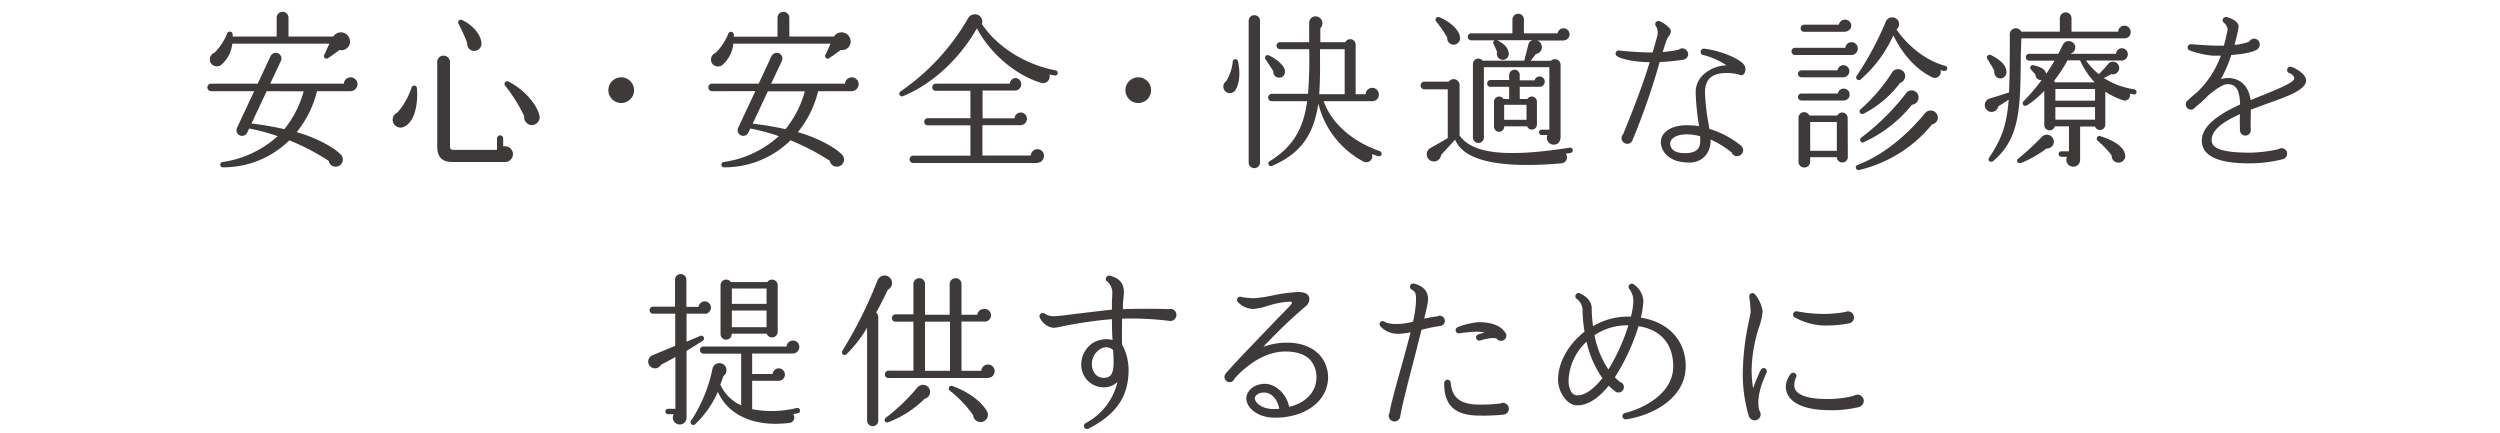 <svg xmlns="http://www.w3.org/2000/svg" viewBox="0 0 600 104"><defs><style>.cls-1{fill:none;}.cls-2{fill:#3e3a39;}</style></defs><title>lead_sp</title><g id="レイヤー_2" data-name="レイヤー 2"><g id="レイヤー_1-2" data-name="レイヤー 1"><rect class="cls-1" width="600" height="104"/><path class="cls-2" d="M84.2,21.88H76.08a25,25,0,0,1-4.88,9.84c4,1.08,8.88,3.48,10.68,5.48A1.7,1.7,0,0,1,80.56,40a1.68,1.68,0,0,1-1.68-1.4,55.42,55.42,0,0,0-9.44-4.92,22.57,22.57,0,0,1-15.88,6.48.64.64,0,0,1-.12-1.28,25,25,0,0,0,13.2-6.2,50.76,50.76,0,0,0-6.84-1.84l-.48,1a1.35,1.35,0,1,1-2.44-1.16L61,21.88H50.65a.89.89,0,0,1-.88-.88.9.9,0,0,1,.88-.92h11.2l3.08-6.6a1.41,1.41,0,0,1,1.84-.68,1.39,1.39,0,0,1,.64,1.84l-2.56,5.44H82.52a1.63,1.63,0,0,1,1.64-1.52,1.66,1.66,0,0,1,1.64,1.68A1.72,1.72,0,0,1,84.2,21.88ZM81.48,12c-.76.56-1.84,1.36-2.6,1.84a.63.63,0,0,1-1-.8c.32-.64.88-1.92,1.16-2.56H55.76A7.79,7.79,0,0,1,53,15.64a1.77,1.77,0,0,1-2.28-.32,1.73,1.73,0,0,1,.76-2.68,13.45,13.45,0,0,0,3-4.52.69.69,0,0,1,1.36.12v.52H66.4V4.25a1.42,1.42,0,0,1,2.84,0V8.76H80a2.16,2.16,0,0,1,3.88.52A2.06,2.06,0,0,1,81.48,12ZM64,21.88l-3.64,7.76A75.12,75.12,0,0,1,68.24,31a24.74,24.74,0,0,0,4.64-9.08Z"/><path class="cls-2" d="M96.62,30.56A1.89,1.89,0,0,1,95.38,27a17.25,17.25,0,0,0,3.4-6,.66.66,0,0,1,1.28.08C100.46,26.12,99,29.84,96.62,30.56Zm24.72,8.32H108.5c-2.32,0-3.56-1.12-3.56-3.72V15a1.5,1.5,0,0,1,1.52-1.64A1.55,1.55,0,0,1,108,15V35.2c0,.6.24.76.84.76h10.44V33.24a.79.79,0,0,1,.76-.76.75.75,0,0,1,.72.76v1.92a1.89,1.89,0,1,1,.56,3.72ZM113.57,12.2a1.7,1.7,0,0,1-1.44-1.88,40.81,40.81,0,0,0-2.08-4.6.65.65,0,0,1,.84-.92c2.36,1.08,4.44,3.32,4.64,5.36A1.75,1.75,0,0,1,113.57,12.2ZM127.37,30a1.91,1.91,0,0,1-1.56-2.12,39.14,39.14,0,0,0-4.56-7.32.64.64,0,0,1,.76-1c3.76,1.92,6.76,5.36,7.44,8.08A1.89,1.89,0,0,1,127.37,30Z"/><path class="cls-2" d="M149.09,24.72a3.08,3.08,0,1,1,3.08-3.08A3.06,3.06,0,0,1,149.09,24.72Z"/><path class="cls-2" d="M204.48,21.88h-8.12a25,25,0,0,1-4.88,9.84c4,1.08,8.88,3.48,10.68,5.48a1.7,1.7,0,0,1-1.32,2.8,1.68,1.68,0,0,1-1.68-1.4,55.41,55.41,0,0,0-9.44-4.92,22.57,22.57,0,0,1-15.88,6.48.64.64,0,0,1-.12-1.28,25,25,0,0,0,13.2-6.2,50.76,50.76,0,0,0-6.84-1.84l-.48,1a1.35,1.35,0,1,1-2.44-1.16l4.12-8.8H170.93A.89.89,0,0,1,170,21a.9.9,0,0,1,.88-.92h11.2l3.08-6.6A1.41,1.41,0,0,1,187,12.8a1.39,1.39,0,0,1,.64,1.84l-2.56,5.44H202.8a1.63,1.63,0,0,1,1.64-1.52,1.66,1.66,0,0,1,1.64,1.68A1.72,1.72,0,0,1,204.48,21.88ZM201.76,12c-.76.56-1.84,1.36-2.6,1.84a.63.63,0,0,1-1-.8c.32-.64.88-1.92,1.16-2.56H176a7.79,7.79,0,0,1-2.72,5.2,1.77,1.77,0,0,1-2.28-.32,1.73,1.73,0,0,1,.76-2.68,13.45,13.45,0,0,0,3-4.52.69.69,0,0,1,1.36.12v.52h10.48V4.25a1.42,1.42,0,0,1,2.84,0V8.76h10.72a2.16,2.16,0,0,1,3.88.52A2.06,2.06,0,0,1,201.76,12Zm-17.48,9.92-3.64,7.76A75.12,75.12,0,0,1,188.52,31a24.74,24.74,0,0,0,4.64-9.08Z"/><path class="cls-2" d="M253.1,18.12l-1.24-.24a1.6,1.6,0,0,1-2,2c-6.24-1.88-12.28-7.16-15.4-13.08-4.24,7.48-10.92,13.52-17.76,16.28a.64.64,0,0,1-.6-1.12A53.78,53.78,0,0,0,232.3,4.45a1.89,1.89,0,0,1,2.64-.76,1.84,1.84,0,0,1,.72,2.08c3.44,5.2,10,9.64,17.68,11.12a.6.6,0,0,1,.52.72A.64.64,0,0,1,253.1,18.12Zm-4.16,21H219.18a.88.88,0,0,1,0-1.76H232.9V30.08H222.66a.82.82,0,0,1-.84-.84.85.85,0,0,1,.84-.88H232.9V21.8h-8.32a.82.82,0,0,1-.84-.84.85.85,0,0,1,.84-.88h17.76a1.48,1.48,0,0,1,1.48-1.36,1.52,1.52,0,0,1,0,3h-8V28.4h7.68A1.48,1.48,0,0,1,244.94,27a1.52,1.52,0,0,1,1.52,1.52,1.55,1.55,0,0,1-1.56,1.52h-9.12v7.28h11.6A1.65,1.65,0,0,1,249,35.8a1.57,1.57,0,0,1,1.56,1.6A1.67,1.67,0,0,1,248.94,39.08Z"/><path class="cls-2" d="M273.18,24.72a3.08,3.08,0,1,1,3.08-3.08A3.06,3.06,0,0,1,273.18,24.72Z"/><path class="cls-2" d="M296.53,21.56a1.57,1.57,0,1,1-2.24-2.08,10.85,10.85,0,0,0,1.56-4.6.64.64,0,0,1,1.28-.08C297.69,17.36,297.52,20,296.53,21.56ZM302.4,39a1.36,1.36,0,0,1-2.72,0V5a1.36,1.36,0,0,1,2.72,0ZM307,18.64a1.38,1.38,0,0,1-1.4-1.52c-.32-.56-1.56-2.44-1.8-2.8-.48-.56,0-1.36.8-1,1.64.76,3.44,2.28,3.72,3.32S308.08,18.64,307,18.64Zm23.72,18.84a15.26,15.26,0,0,1-1.44-.52,1.47,1.47,0,0,1-2.08,1.8,21.54,21.54,0,0,1-10.8-13.92c-1.12,7.6-4.28,12-11,14.92a.64.64,0,1,1-.6-1.12c5.48-3.4,8-7.64,8.92-14.36H305.2a.82.82,0,0,1-.84-.84.89.89,0,0,1,.84-.92h8.72a100.58,100.58,0,0,0,.28-10.72h-7a.84.84,0,0,1,0-1.68h7V5.57a1.6,1.6,0,0,1,.68-1.4,1.65,1.65,0,0,1,2,2.6v3.36h6a1.25,1.25,0,0,1,1.16-.72,1.3,1.3,0,0,1,1.32,1.28V22.6h2.4a1.58,1.58,0,0,1,3.16.12,1.54,1.54,0,0,1-1.56,1.56H317.68c1.76,5,6.44,9.52,13.48,12a.69.69,0,0,1,.4.84A.64.64,0,0,1,330.76,37.48Zm-8-14.88V11.8h-5.92c0,3.92.08,7.52-.2,10.8Z"/><path class="cls-2" d="M376.94,36.72a11.67,11.67,0,0,1-1.16.16,1.44,1.44,0,0,1-1.08,2.32c-9.48.84-16.48.32-20.72-1.44-3.2-1.32-4.24-3.08-4.76-4.24l-3.36,3.68a1.73,1.73,0,1,1-2.64-1.64c1.28-.72,2.84-1.56,4.24-2.44V21.44h-5.6a.92.92,0,1,1,0-1.84h5.84a1.43,1.43,0,0,1,2.6.8V32.52c2.68,3.76,9.2,5.64,26.4,2.92a.65.65,0,0,1,.24,1.28ZM349,10.72A1.54,1.54,0,0,1,347.34,9a32,32,0,0,0-2.68-3.88.65.65,0,0,1,.76-1c2.16.88,4.92,2.88,5,5A1.56,1.56,0,0,1,349,10.72Zm26.32-1H368.9a1.67,1.67,0,0,1-.28,3.24l-1.28,1.64h4.88a1.36,1.36,0,0,1,2.32,1V32.8c0,1-.48,1.92-1.64,1.92a1.66,1.66,0,0,1-1.52-2.32H370a.64.64,0,0,1,0-1.28h1.84v-15H356.14V33a1.32,1.32,0,1,1-2.64,0V15.4a1.3,1.3,0,0,1,2.32-.84h10l1-3.92a1.35,1.35,0,0,1,1-1h-8.52c1.8.88,2.64,1.88,2.8,3.12a1.44,1.44,0,0,1-1.28,1.6,1.46,1.46,0,0,1-1.52-1.88c-.24-.64-.6-1.44-.88-2a.61.61,0,0,1,.28-.8h-5.6a.84.84,0,0,1,0-1.68h9.88V4.69a1.42,1.42,0,0,1,1.4-1.4,1.38,1.38,0,0,1,1.36,1.4V8h8.08a1.45,1.45,0,0,1,2.88.24A1.43,1.43,0,0,1,375.34,9.68ZM369.5,20.84h-4.76v2.92h1.84a1.23,1.23,0,0,1,2.28.64v5.48a1.22,1.22,0,0,1-2.36.44H361a1.23,1.23,0,0,1-1.2,1.32,1.25,1.25,0,0,1-1.24-1.24v-6a1.23,1.23,0,0,1,2.28-.64h1.36V20.84h-4.48a.8.8,0,0,1-.8-.8.84.84,0,0,1,.8-.84h4.48V18a1.32,1.32,0,0,1,1.28-1.28A1.28,1.28,0,0,1,364.74,18v1.28h3.56a1.24,1.24,0,0,1,2.44.36A1.25,1.25,0,0,1,369.5,20.84ZM361,28.76h5.36v-3.6H361Z"/><path class="cls-2" d="M404,14.32a44.8,44.8,0,0,1-5.68.56,164.86,164.86,0,0,1-6.52,18.76,1.31,1.31,0,0,1-1.28.88,1.41,1.41,0,0,1-1.36-1.4,1.3,1.3,0,0,1,.4-.92c3-7.32,5-12.76,6.36-17.28-3.08,0-6.52-.6-7.84-1.44a.74.74,0,0,1-.24-1,.75.75,0,0,1,.76-.36c2.08.24,5.48.48,8,.48.36-1.12.88-2.92,1.12-3.88a3.07,3.07,0,0,0-.28-2.44.75.75,0,0,1-.12-.8.81.81,0,0,1,1-.4,7,7,0,0,1,2.52,1.88c.4.68,0,1.28-.32,1.72a3.85,3.85,0,0,0-.48.8c-.24.64-.56,1.68-1,3a28.12,28.12,0,0,0,3.88-.56,1.29,1.29,0,0,1,.84-.32,1.44,1.44,0,0,1,1.4,1.4A1.35,1.35,0,0,1,404,14.32Zm13.28,3.56a10.93,10.93,0,0,0-2.8-.36c-3.56,0-5.24,1.4-5.28,4.56a46.67,46.67,0,0,0,.76,7.08c.12.64.2,1.2.28,1.76a22.32,22.32,0,0,1,7.56,4,1.53,1.53,0,0,1,.56,1.12,1.49,1.49,0,0,1-1.48,1.44,1.39,1.39,0,0,1-1.28-.88,22.11,22.11,0,0,0-5.08-3.12,5.33,5.33,0,0,1-1.48,4.16,5,5,0,0,1-3.8,1.36c-4.6,0-6.68-2.64-6.64-5a3.21,3.21,0,0,1,1.16-2.36c.92-.88,2.84-1.84,6.6-1.52.48,0,.92.08,1.4.16-.08-.44-.12-.92-.2-1.4a55.62,55.62,0,0,1-.6-6.84,5.65,5.65,0,0,1,1.8-4.08,8.56,8.56,0,0,1,5.6-2.28,17.82,17.82,0,0,0-5.6-2.48.72.72,0,0,1-.6-.84.76.76,0,0,1,.84-.68c4.6.56,8.92,2.72,9.6,3.92a1.87,1.87,0,0,1,0,2.08C418.38,18,418,18.24,417.3,17.88ZM408,32.68a15.34,15.34,0,0,0-2.36-.4c-2.6-.2-3.8.56-4.24,1a1.52,1.52,0,0,0-.56,1.12c0,1.52,1.28,2.36,3.52,2.36,3.28,0,3.68-1.6,3.68-2.84C408.07,33.52,408.07,33.08,408,32.68Z"/><path class="cls-2" d="M444.36,13.2H430.8a.85.85,0,0,1-.84-.88.82.82,0,0,1,.84-.84h12.08a1.48,1.48,0,0,1,1.48-1.36,1.52,1.52,0,0,1,1.52,1.52A1.55,1.55,0,0,1,444.36,13.2Zm-2,5.36h-10a.84.84,0,1,1,0-1.68H441a1.45,1.45,0,0,1,1.4-1.24,1.43,1.43,0,0,1,1.44,1.44A1.48,1.48,0,0,1,442.32,18.56Zm.12,5.56H432.36a.84.84,0,1,1,0-1.68h8.72a1.43,1.43,0,1,1,1.36,1.68Zm1,13.52a1.32,1.32,0,0,1-2.64.08h-6.4v1.12A1.38,1.38,0,0,1,433,40.2a1.35,1.35,0,0,1-1.36-1.36V28.32a1.36,1.36,0,0,1,2.6-.6h6.72a1.31,1.31,0,0,1,2.48.6Zm-.56-30H433a.82.82,0,0,1-.84-.84.85.85,0,0,1,.84-.88h8.32a1.52,1.52,0,0,1,3,.16A1.55,1.55,0,0,1,442.83,7.6Zm-8.48,28.56h6.4V29.28h-6.4Zm29.2-6.28a32.11,32.11,0,0,1-17.44,10.88.64.64,0,0,1-.32-1.24c5.28-2,11.08-6.24,16.2-12.48a1.73,1.73,0,0,1,3,1A1.69,1.69,0,0,1,463.55,29.88Zm3-12.84c-.32-.08-.64-.2-.92-.28a1.44,1.44,0,0,1-2.12,1.68c-3.84-1.88-7-5.52-9.2-10A30.46,30.46,0,0,1,446.63,19a.64.64,0,0,1-1-.84,74.14,74.14,0,0,0,6.92-12.88,1.68,1.68,0,0,1,3.08-.2,1.66,1.66,0,0,1-.48,2c3.08,4.4,7.44,7.6,11.72,8.72a.63.63,0,0,1,.44.8A.61.61,0,0,1,466.59,17ZM456,19.92a25.29,25.29,0,0,1-8.72,7.36.65.65,0,0,1-.72-1.08,40.72,40.72,0,0,0,7.48-8.72,1.72,1.72,0,0,1,3.2.56A1.82,1.82,0,0,1,456,19.92Zm2.88,5.2a31.64,31.64,0,0,1-11.56,9c-.76.36-1.16-.68-.64-1.08a56.07,56.07,0,0,0,10.76-10.64,1.65,1.65,0,0,1,3,.8A1.71,1.71,0,0,1,458.91,25.12Z"/><path class="cls-2" d="M510,9.2l-24.88,0L485,13c-.12,12.44,0,20-6.56,25.6-.72.6-1.56-.08-1-.84,3.08-4.6,4.2-8,4.64-13.84-1,.68-1.88,1.24-2.48,1.6a1.68,1.68,0,0,1-2.32,1.2,1.66,1.66,0,0,1,.24-3.08c1.4-.4,3.72-1.16,4.64-1.44.16-3.52.2-7.88.2-13.76a1.46,1.46,0,0,1,2.76-.84h9.24V4.37a1.4,1.4,0,0,1,2.8,0V7.6h11.2a1.5,1.5,0,0,1,3,.12A1.43,1.43,0,0,1,510,9.2Zm-29.83,9.64A1.53,1.53,0,0,1,478.64,17c-.28-.56-1.16-2.08-1.64-2.8s.28-1.2.8-1c2.72,1.36,3.8,2.8,3.76,4.12A1.5,1.5,0,0,1,480.12,18.84Zm11,16.8a27.81,27.81,0,0,1-6,3.44c-1,.36-1.36-.6-.8-1a63.86,63.86,0,0,0,5.56-5.12,1.69,1.69,0,0,1,3,1A1.67,1.67,0,0,1,491.08,35.64Zm21-13a7.48,7.48,0,0,1-1-.16A1.29,1.29,0,0,1,509.35,24a17.66,17.66,0,0,1-4.08-2v7.88a1.28,1.28,0,0,1-2.48.48h-3.56v7.92A1.62,1.62,0,0,1,497.59,40a1.66,1.66,0,0,1-1.52-2.36h-1.36a.67.67,0,0,1-.64-.68.63.63,0,0,1,.64-.64h1.84v-6h-3.4a1.28,1.28,0,0,1-2.52-.32V21.8a23.16,23.16,0,0,1-4.08,3.44c-.84.52-1.4-.4-.92-.92A47.39,47.39,0,0,0,490,19.2a1.28,1.28,0,0,1-1.48-1.28l-1.12-1.28a.61.61,0,0,1,.56-1c1.08.24,2.92.72,3.12,2.08.8-1.16,1.48-2.24,2-3.16H487a.84.84,0,0,1-.8-.84.8.8,0,0,1,.8-.8h7c.24-.48.72-1.48,1-2a1.59,1.59,0,0,1,3,0,1.55,1.55,0,0,1-1,1.92l0,.08h10.84a1.42,1.42,0,0,1,2.84.16A1.51,1.51,0,0,1,509,14.52h-8.36a16.16,16.16,0,0,0,3.08,3.28c.44-.44,1.68-1.72,2.2-2.4a1.49,1.49,0,0,1,2.68,1,1.51,1.51,0,0,1-1.88,1.4c-.68.36-1.36.72-1.8.92a18.67,18.67,0,0,0,7.32,2.72.65.65,0,0,1,.52.76A.61.61,0,0,1,512.07,22.68Zm-9.44-2.88a18.68,18.68,0,0,1-3.52-5.28h-3a34,34,0,0,1-3.24,4.92,1.84,1.84,0,0,1,.24.36Zm-9.44,4.4h9.52V21.36h-9.52Zm0,4.56h9.52v-3h-9.52ZM508.79,39a1.65,1.65,0,0,1-2-1.72,24.19,24.19,0,0,0-3.32-3.48.65.65,0,0,1,.72-1.08c3.2,1,5.52,2.52,5.84,4.4A1.59,1.59,0,0,1,508.79,39Z"/><path class="cls-2" d="M544.19,24.84c-1.28.48-2.64,1-4,1.48v.92c0,1.08-.08,2.84,0,3.64,0,.08,0,.2,0,.32a1.3,1.3,0,0,1-2.6.08c0-.6-.08-2.08,0-3.88-3.76,1.68-6.8,3.68-6.8,6.24,0,2.08,2.84,3,9.2,3a32.87,32.87,0,0,0,6.84-.84,1.32,1.32,0,0,1,2.08,1.08,1.37,1.37,0,0,1-1,1.32,32.23,32.23,0,0,1-7.88,1c-2.84,0-11.6,0-11.6-5.44,0-3.68,4.32-6.44,9.2-8.68-.12-3.6-1-4.88-3.08-4.88-1,0-2.76,1.2-4.52,2.64a24.59,24.59,0,0,1-3.16,2.88,1.23,1.23,0,0,1-2.28-.64,1.14,1.14,0,0,1,.48-1c.44-.44,1.48-1.36,2.2-1.92A22.75,22.75,0,0,0,533,13.36c-.84,0-1.52,0-2,0a22.32,22.32,0,0,1-5.44-1.24.76.76,0,0,1-.48-1,.83.83,0,0,1,.8-.52c1.64.16,5,.36,6.16.36h1.68A32.24,32.24,0,0,0,534.63,7a2.53,2.53,0,0,0-.92-1.56.85.85,0,0,1-.28-.6.74.74,0,0,1,.2-.48.81.81,0,0,1,.76-.28c.52.16,2.88.84,2.88,2.32a32.54,32.54,0,0,1-1,4.36,12,12,0,0,0,3.52-.76,1.43,1.43,0,0,1,1.2-.72,1.38,1.38,0,0,1,1.36,1.4,1.46,1.46,0,0,1-.6,1.16c-1,.76-3.72,1.16-6.24,1.36A30.91,30.91,0,0,1,533,19a5.87,5.87,0,0,1,1.6-.28c1.88,0,4.88.76,5.56,5.32,1-.44,2.12-.88,3.12-1.28,3.2-1.32,6.8-2.76,7.28-3.72.28-.64-.56-1.32-1.08-1.48a.75.75,0,0,1-.52-1,.81.81,0,0,1,1-.52c1.12.4,4,2,3.44,3.76C552.71,21.8,548.95,23.16,544.19,24.84Z"/><path class="cls-2" d="M169.17,75.28h-4.4V82l3.32-1.4a.66.66,0,0,1,.6,1.16c-.64.44-3,1.88-3.92,2.48v16a1.62,1.62,0,0,1-1.64,1.64,1.67,1.67,0,0,1-1.44-2.48h-1.36a.64.64,0,1,1,0-1.28h1.76V85.68c-1.08.6-2.28,1.28-3.44,1.84a1.63,1.63,0,1,1-2-2.28l5.4-2.24V75.28h-5.32a.84.84,0,1,1,0-1.68h5.28V67.13a1.36,1.36,0,0,1,2.72,0v6.52h2.92a1.51,1.51,0,0,1,1.48-1.32,1.48,1.48,0,0,1,0,3Zm22.36,23.88-1.16.24a1.33,1.33,0,0,1-1.08,2.12c-8.48,1-14.6-2-17-7.48a23.78,23.78,0,0,1-5.4,7.72.64.64,0,0,1-1-.84A35.76,35.76,0,0,0,171,88.48a1.7,1.7,0,0,1,3.2-.36,1.76,1.76,0,0,1-.6,2.16c-.16.52-.4,1.24-.72,2a9.83,9.83,0,0,0,5,5V84.88h-9A.85.85,0,0,1,168,84a.82.82,0,0,1,.84-.84h19.92a1.6,1.6,0,0,1,1.56-1.44,1.55,1.55,0,0,1,1.52,1.56,1.57,1.57,0,0,1-1.6,1.56h-9.72v4.92h4.92a1.47,1.47,0,0,1,1.44-1.36,1.48,1.48,0,1,1,0,3h-6.36V98.2a25,25,0,0,0,10.68-.28.65.65,0,0,1,.8.48A.64.64,0,0,1,191.53,99.16Zm-4.88-19.52a1.36,1.36,0,0,1-2.64.44h-8.4a1.34,1.34,0,0,1-1.36,1.44,1.32,1.32,0,0,1-1.32-1.36V68.45a1.36,1.36,0,0,1,2.48-.76h8.76a1.36,1.36,0,0,1,2.48.76Zm-11-6.72h8.32V69.25h-8.32Zm0,5.6h8.32v-4h-8.32Z"/><path class="cls-2" d="M213.06,69.56c-.84,1.8-2,4.08-2.8,5.48a1.32,1.32,0,0,1,.52,1.12v24.76a1.32,1.32,0,0,1-1.32,1.36,1.35,1.35,0,0,1-1.36-1.36V78.68A32.36,32.36,0,0,1,203.18,85c-.64.56-1.4-.12-1-.84a103.43,103.43,0,0,0,8.36-16.72,2,2,0,0,1,1.2-1.24,1.83,1.83,0,0,1,2.28,1.2A1.85,1.85,0,0,1,213.06,69.56Zm8.84,26.16a25,25,0,0,1-8.68,5.6c-.84.32-1.24-.6-.6-1.08a45.4,45.4,0,0,0,7.44-7.12,1.88,1.88,0,0,1,1.48-.76,1.68,1.68,0,0,1,1.68,1.76A1.71,1.71,0,0,1,221.9,95.72Zm15.2-5H213.22a.82.82,0,0,1-.84-.84.89.89,0,0,1,.84-.92h6V77.2H214.9a.82.82,0,0,1-.84-.84.89.89,0,0,1,.84-.92h4.32V68.13a1.38,1.38,0,0,1,1.4-1.36A1.35,1.35,0,0,1,222,68.13v7.4h5.92v-7.4a1.42,1.42,0,0,1,1.44-1.36,1.38,1.38,0,0,1,1.4,1.36v7.4h3.8a1.55,1.55,0,0,1,1.52-1.36,1.52,1.52,0,1,1,0,3h-5.32V89h4.76a1.6,1.6,0,1,1,1.6,1.68ZM222,89h6V77.2h-6Zm13.76,12.24a1.76,1.76,0,0,1-2.2-1.6,28.17,28.17,0,0,0-5.6-5.88.65.65,0,0,1,.64-1.12c3.88,1.44,6.84,3.64,8.24,6A1.73,1.73,0,0,1,235.73,101.24Z"/><path class="cls-2" d="M280.54,77a73.66,73.66,0,0,0-11.24-.52c0,2.08-.08,4.24,0,6.2a12.8,12.8,0,0,1,1.56,6.12c0,6.36-3,10.72-9.64,14.08a.74.74,0,0,1-1-.32.79.79,0,0,1,.32-1,15,15,0,0,0,7.64-9.88,4.68,4.68,0,0,1-3.2,1.28,5.4,5.4,0,0,1-5.48-5.56,6.31,6.31,0,0,1,2.52-4.92,6.17,6.17,0,0,1,5-.88c-.16-1.64-.12-3.32-.16-5a100.91,100.91,0,0,0-11.88,1.72,12.84,12.84,0,0,1-2.16.36,4.26,4.26,0,0,1-3.28-2.48.78.78,0,0,1,1.2-.92,3.87,3.87,0,0,0,2.36.6c.68,0,2.72-.24,5.12-.56,2.72-.32,5.92-.72,8.64-1,0-.64,0-1.28,0-1.76,0-.64.08-1.28.08-1.92a3.58,3.58,0,0,0-1.24-3.12.7.7,0,0,1-.28-.76.77.77,0,0,1,.92-.6c2.84.68,3.4,2.4,3.4,4,0,.52-.08,1-.12,1.48a18,18,0,0,0-.12,2.56c4.24-.16,9.72-.08,11,0a1.42,1.42,0,0,1,1.84,1.36A1.46,1.46,0,0,1,280.54,77Zm-13.4,7a2.47,2.47,0,0,0-2.76-.4,4.15,4.15,0,0,0-2.32,3.8c0,1.92,1.16,3.28,2.84,3.28,1.24,0,2.36-.44,2.36-3.6C267.26,86.08,267.22,85,267.14,84Z"/><path class="cls-2" d="M305.83,100.24c-4.6-.08-6.72-2.8-6.72-4.6s1.84-3.52,4.48-3.52c2.4,0,5.16,2.24,5.8,5.52,4.32-1,6.4-3.88,6.52-6.56a6.12,6.12,0,0,0-1.48-4.72c-1.24-1.32-3.32-2-5.88-2-6.2,0-11,5.08-12.28,6.52a1.21,1.21,0,0,1-1.16.84,1.25,1.25,0,0,1-1.24-1.24,1.29,1.29,0,0,1,.32-.84,9.47,9.47,0,0,1,.76-.88c3-3.36,8-8.44,11.36-12,.76-.76,2.32-2.36,3.16-3.24.16-.16.64-.68.6-1,0,0-.2-.12-.68-.12a20.8,20.8,0,0,0-5.12,1,14.93,14.93,0,0,1-3.48.76,5.35,5.35,0,0,1-3.68-1.64.76.76,0,0,1,0-1.08.81.81,0,0,1,.72-.2,15.32,15.32,0,0,0,3.24.32A30.86,30.86,0,0,0,305,71a39.28,39.28,0,0,1,6.48-.92c1.52,0,2.44.4,2.72,1.24a2.23,2.23,0,0,1-1,2.32,123.82,123.82,0,0,0-10,9.6,16.34,16.34,0,0,1,5.72-1c3.24,0,5.88,1,7.64,2.8a8,8,0,0,1,2.16,6.08C318.35,96.52,313,100.32,305.83,100.24Zm-2.28-6a2.47,2.47,0,0,0-2,.6,1,1,0,0,0-.4.68c0,1.08,1.6,2.64,4.48,2.64.48,0,1,0,1.4-.08C306.63,95.92,305.23,94.32,303.55,94.2Z"/><path class="cls-2" d="M345.65,78.24a35.54,35.54,0,0,0-4.48.92c-.52,2-1.08,4.28-1.68,6.6-1.44,5.52-2.92,11.2-3.44,14.24a1.39,1.39,0,0,1-2.76-.24,1.35,1.35,0,0,1,.2-.68c.28-1.92,1.32-5.6,2.48-9.84.88-3.12,1.8-6.48,2.56-9.48a17,17,0,0,1-3,.36,5.72,5.72,0,0,1-4.16-1.72.81.81,0,0,1-.16-1,.77.77,0,0,1,1.08-.2c.48.32,1.56.68,3.84.52a17,17,0,0,0,3-.52,29.84,29.84,0,0,0,.68-4.32c.12-2.24,0-2.88-1-3.36a.83.83,0,0,1-.4-.88.79.79,0,0,1,1-.56c2.48.6,3.68,2.24,3.24,4.6-.16,1-.48,2.28-.84,3.8a29.05,29.05,0,0,1,3.16-.56,1.29,1.29,0,0,1,.56-.16A1.28,1.28,0,0,1,346.77,77,1.25,1.25,0,0,1,345.65,78.24Zm15.08,21.28a47,47,0,0,1-6.56.2c-5.24-.24-7.64-2.72-7.56-7.84a.85.85,0,0,1,.72-.76.8.8,0,0,1,.84.72c.28,3.48,2.2,5.08,6.12,5.24a38.47,38.47,0,0,0,5.8-.24,1.17,1.17,0,0,1,.64-.16,1.43,1.43,0,0,1,1.4,1.44A1.44,1.44,0,0,1,360.73,99.52Zm-.48-17.72a1.28,1.28,0,0,1-1.08-.56c-.4-.12-1.44-.28-3.92.48a.8.8,0,0,1-1-.72.82.82,0,0,1,.56-.76c.56-.16,1-.32,1.52-.44a10.34,10.34,0,0,0-2-.2,40,40,0,0,0-4.08.4.77.77,0,0,1-.4-1.48,18.1,18.1,0,0,1,4.92-1.2c3.08,0,5.36.76,6.44,2.44a1.19,1.19,0,0,1,.32.8A1.25,1.25,0,0,1,360.25,81.8Z"/><path class="cls-2" d="M390.29,100.64a.77.77,0,0,1-.28-1.52c4.12-1,11.56-4.52,11.56-11.16,0-5.44-3-8.84-8.32-9.68a50.56,50.56,0,0,1-5.68,12.28,16.47,16.47,0,0,0,1.24,1.12,1.25,1.25,0,0,1,.92,1.24,1.29,1.29,0,0,1-1.28,1.28,1.23,1.23,0,0,1-.76-.24,17.4,17.4,0,0,1-1.6-1.4c-2.24,2.8-4.84,4.72-7.52,4.72s-4.64-3.4-4.64-6.2c0-4,2.44-8.44,6.36-11.48a33.83,33.83,0,0,1-.48-5.48,3.55,3.55,0,0,0-1.4-2.4.74.74,0,0,1-.16-1.08.7.7,0,0,1,.92-.24c1.28.56,2.84,1.8,2.84,3.52a34.06,34.06,0,0,0,.32,4.36A16.44,16.44,0,0,1,391.41,76a16.51,16.51,0,0,0,.6-3.76,4.74,4.74,0,0,0-1-2.92.78.78,0,0,1,0-.92.76.76,0,0,1,1.08-.16,5.24,5.24,0,0,1,2.32,3.92,20.81,20.81,0,0,1-.6,4.08c6.52,1,10.76,5.44,10.76,11.64C404.57,95.68,396.45,99.72,390.29,100.64ZM380.77,82a13.43,13.43,0,0,0-4.32,9.32c0,1.64.56,3.56,2.12,3.56,1.84,0,3.92-1.48,6-4.12A24.53,24.53,0,0,1,380.77,82Zm1.92-1.52a22.43,22.43,0,0,0,3.32,8.2,46.82,46.82,0,0,0,4.8-10.6A14,14,0,0,0,382.69,80.44Z"/><path class="cls-2" d="M423.07,91.56c-1.28,3.36-1.2,5.72-.8,7a1.64,1.64,0,0,1,.28.88,1.43,1.43,0,0,1-1.44,1.44,1.5,1.5,0,0,1-1.44-1.16,35.3,35.3,0,0,1-1.4-10.16,61.24,61.24,0,0,1,1.44-12.36c.2-1.08.44-2,.44-2.4a32.66,32.66,0,0,0-.32-3.56.77.77,0,0,1,1.4-.56,8.25,8.25,0,0,1,1.8,4,15,15,0,0,1-.8,3.68,34.41,34.41,0,0,0-1.84,10.52,27.67,27.67,0,0,0,.36,4.32,38.47,38.47,0,0,1,1.84-4.44.78.78,0,0,1,1-.36.81.81,0,0,1,.4,1C423.63,90.24,423.31,90.92,423.07,91.56Zm23.12,6.12a27.16,27.16,0,0,1-7.08.76c-6.68,0-10.52-2.12-10.52-5.76a5.33,5.33,0,0,1,1.16-2.92.77.77,0,0,1,1.08-.16.71.71,0,0,1,.2,1,4.69,4.69,0,0,0-.4,1.88c0,2.84,4.84,3.28,7.72,3.28a25,25,0,0,0,6.52-.76,1.78,1.78,0,0,1,.92-.28,1.52,1.52,0,0,1,1.52,1.52A1.59,1.59,0,0,1,446.18,97.68Zm-2.4-20.08a28.48,28.48,0,0,1-5.12.52,15.05,15.05,0,0,1-8-2,.77.77,0,0,1-.2-1.08.87.87,0,0,1,.8-.32,33.9,33.9,0,0,0,7.6.6,32.74,32.74,0,0,0,4-.44,1.32,1.32,0,0,1,.68-.16,1.43,1.43,0,0,1,1.4,1.44A1.39,1.39,0,0,1,443.78,77.6Z"/></g></g></svg>